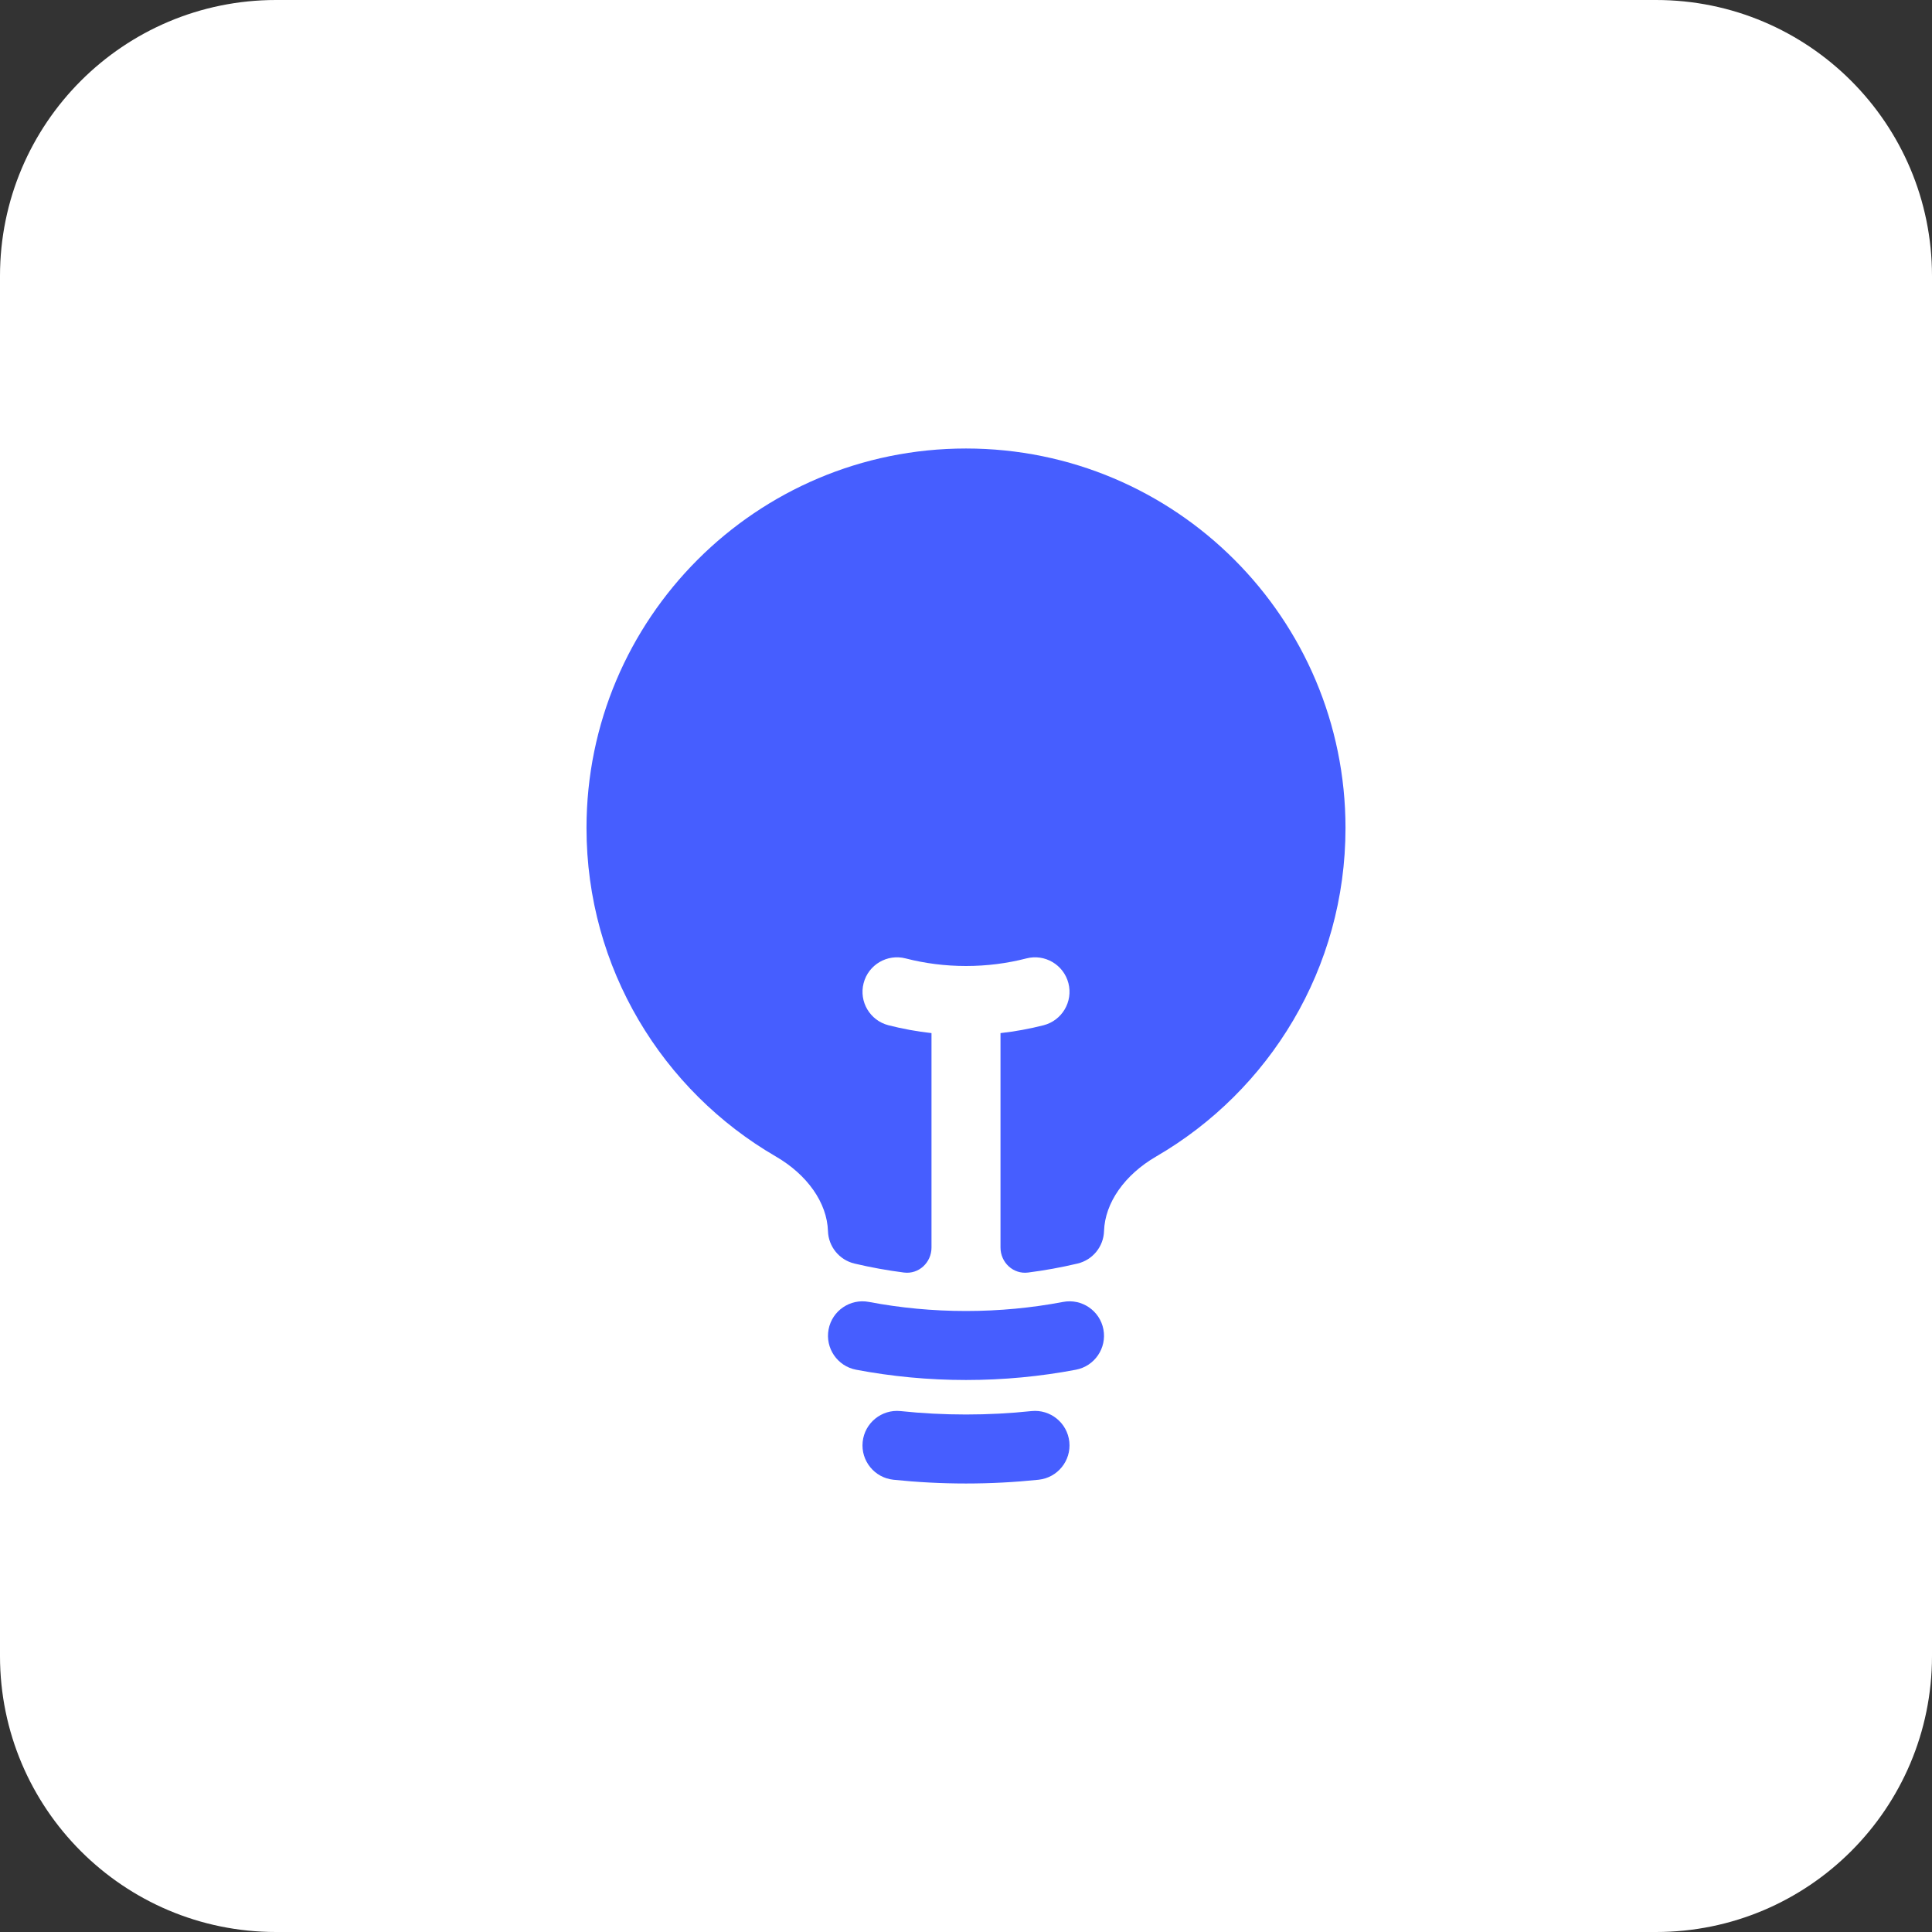 <svg width="56" height="56" viewBox="0 0 56 56" fill="none" xmlns="http://www.w3.org/2000/svg">
<rect x="0" y="0" width="56" height="56" fill="#333333" stroke="none"/>
<path d="M0 8C0 3.582 3.582 0 8 0H48C52.418 0 56 3.582 56 8V48C56 52.418 52.418 56 48 56H8C3.582 56 0 52.418 0 48V8Z" fill="white"/>
<path d="M28 13C21.925 13 17 17.925 17 24C17 28.068 19.208 31.618 22.487 33.521C23.401 34.051 23.973 34.864 23.999 35.683C24.013 36.135 24.329 36.521 24.768 36.625C25.237 36.736 25.715 36.823 26.2 36.885C26.631 36.941 27 36.595 27 36.16V29.945C26.575 29.898 26.157 29.821 25.751 29.717C25.216 29.579 24.894 29.034 25.032 28.499C25.169 27.964 25.715 27.642 26.25 27.78C26.808 27.924 27.394 28 28 28C28.606 28 29.193 27.924 29.751 27.78C30.286 27.642 30.831 27.964 30.969 28.499C31.106 29.034 30.784 29.579 30.25 29.717C29.843 29.821 29.426 29.898 29 29.945V36.16C29 36.595 29.37 36.941 29.801 36.885C30.286 36.823 30.763 36.736 31.232 36.625C31.671 36.521 31.987 36.135 32.001 35.683C32.027 34.864 32.599 34.051 33.513 33.521C36.792 31.618 39 28.068 39 24C39 17.925 34.075 13 28 13Z" fill="#465EFF"/>
<path fill-rule="evenodd" clip-rule="evenodd" d="M24.017 38.533C24.12 37.99 24.644 37.634 25.186 37.737C26.097 37.91 27.038 38 28 38C28.962 38 29.903 37.91 30.814 37.737C31.356 37.634 31.88 37.99 31.983 38.533C32.085 39.075 31.729 39.599 31.186 39.702C30.154 39.898 29.088 40 28 40C26.912 40 25.846 39.898 24.814 39.702C24.271 39.599 23.915 39.075 24.017 38.533Z" fill="#465EFF"/>
<path fill-rule="evenodd" clip-rule="evenodd" d="M25.005 41.792C25.063 41.243 25.555 40.844 26.104 40.901C26.727 40.967 27.359 41 28 41C28.641 41 29.273 40.967 29.896 40.901C30.445 40.844 30.937 41.243 30.995 41.792C31.052 42.341 30.653 42.833 30.104 42.891C29.412 42.963 28.71 43 28 43C27.29 43 26.588 42.963 25.896 42.891C25.347 42.833 24.948 42.341 25.005 41.792Z" fill="#465EFF"/>
</svg>
